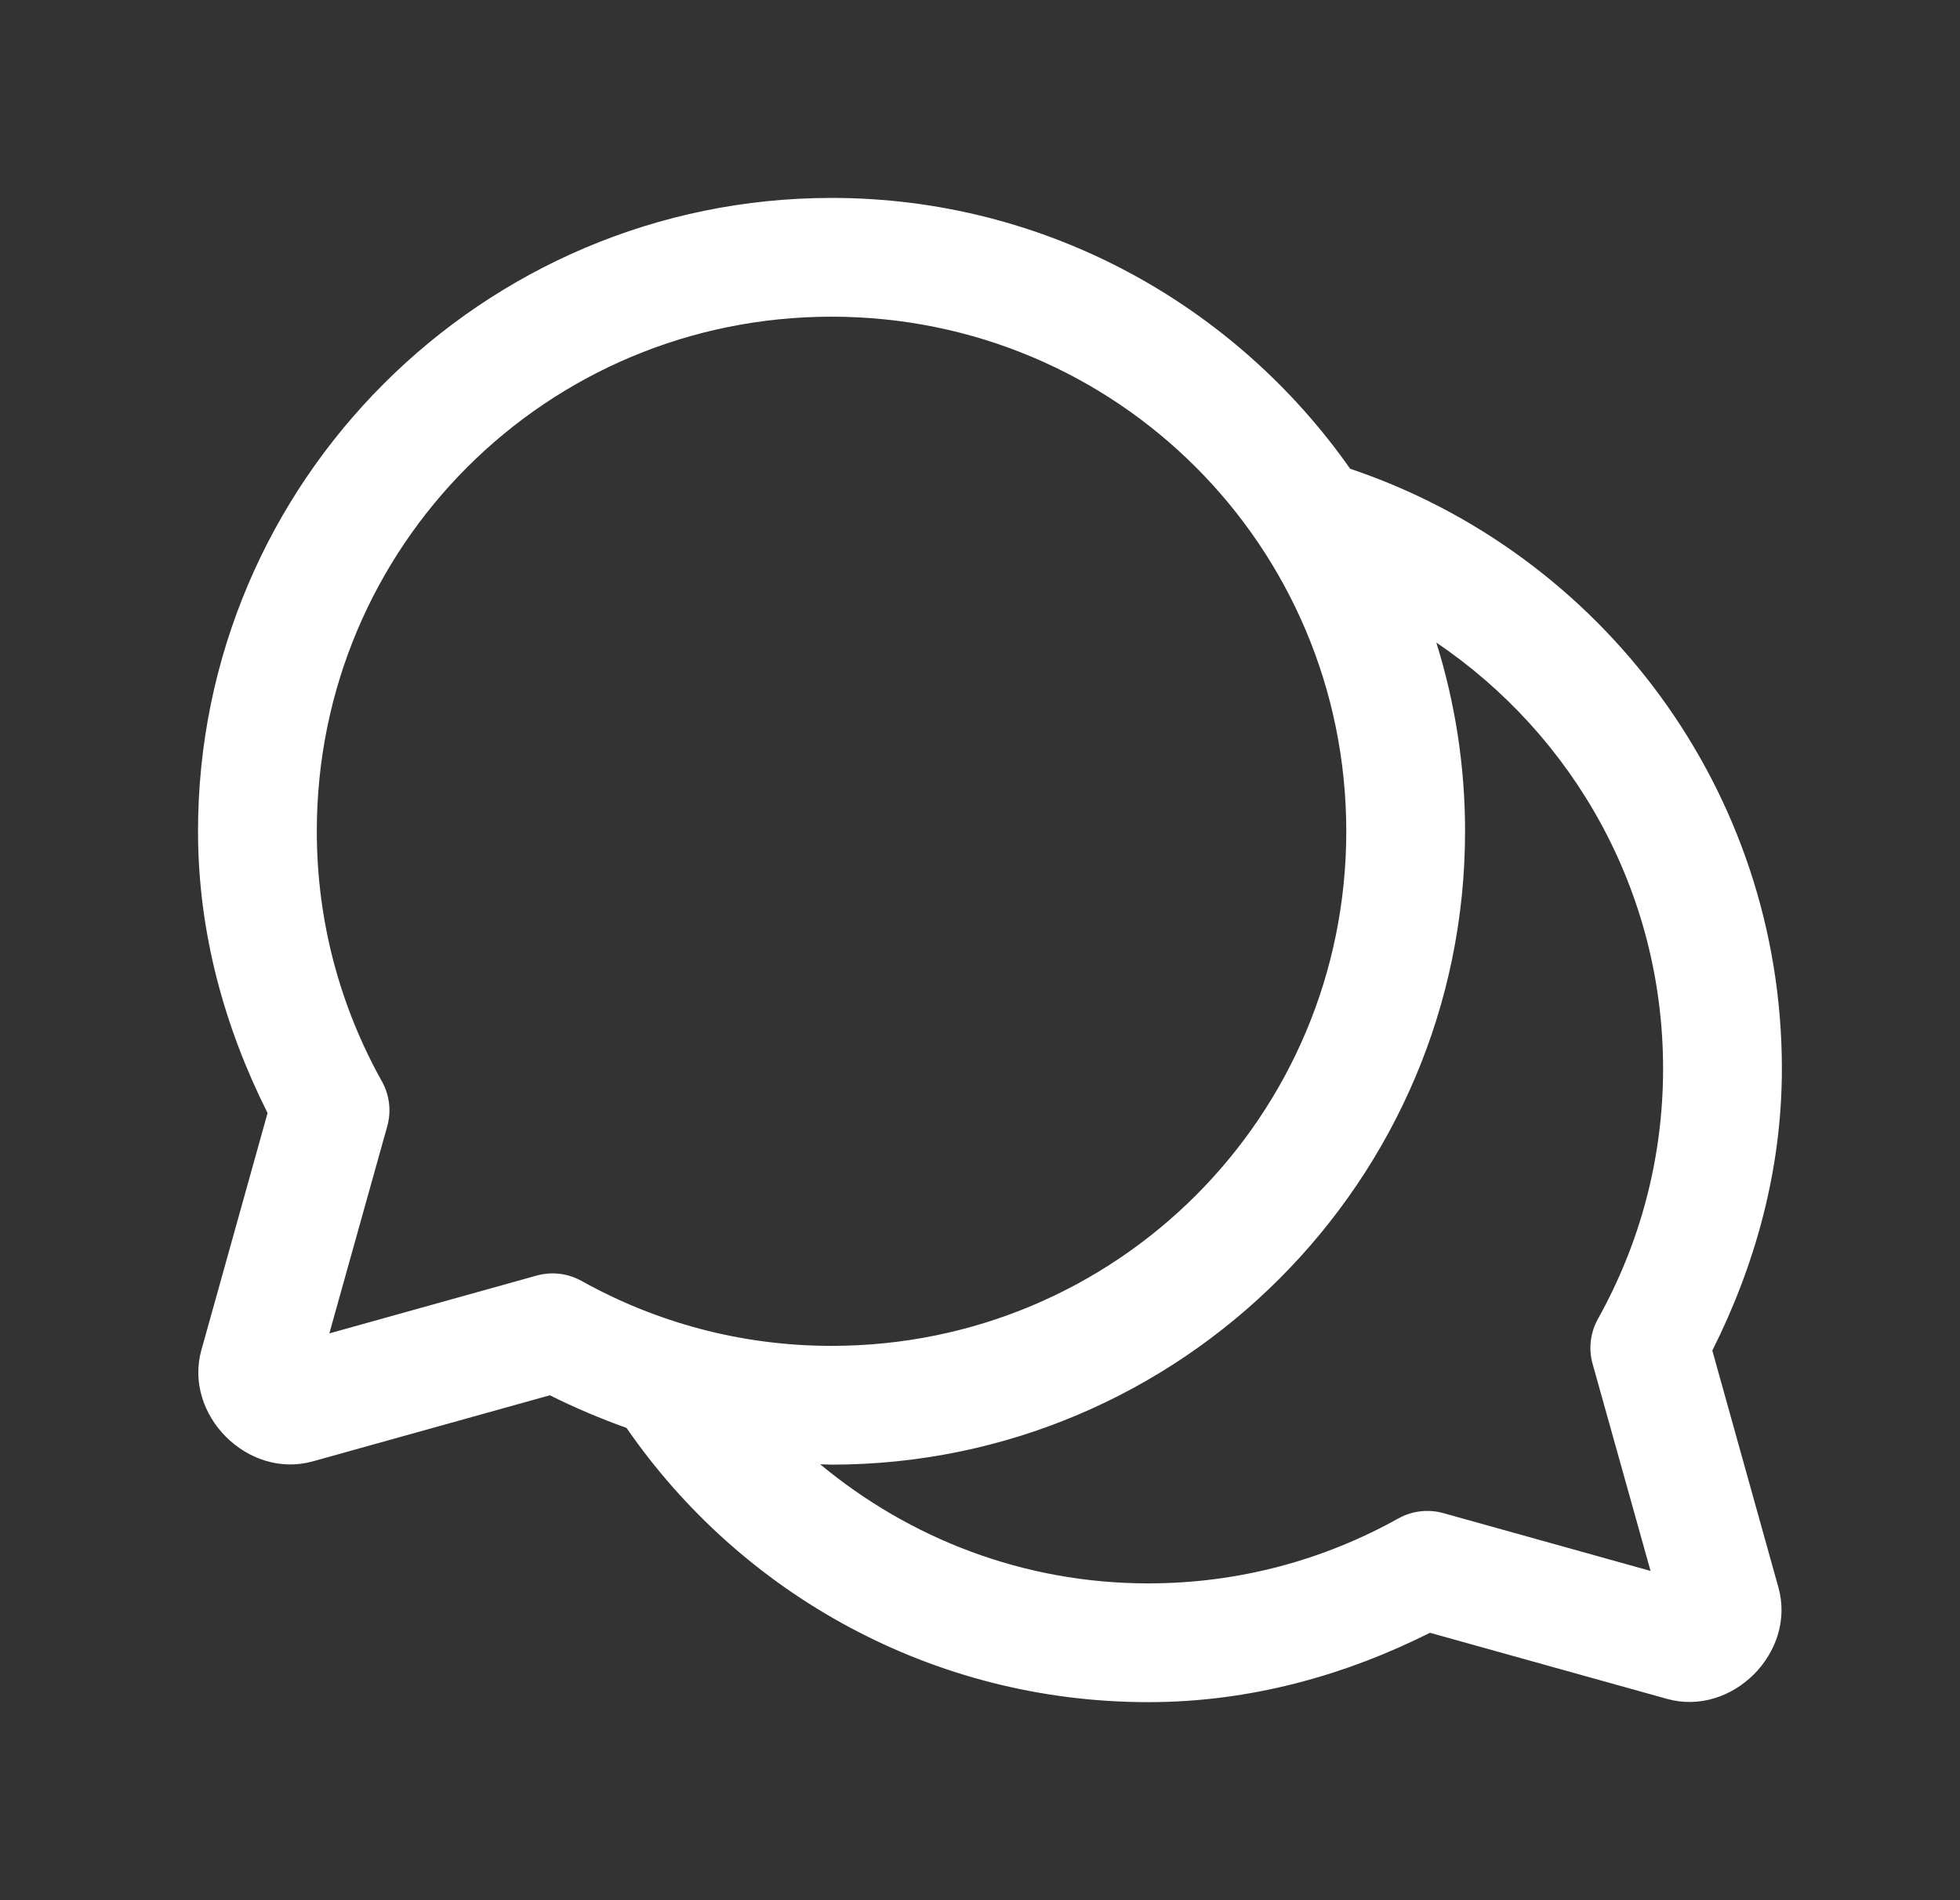 <svg width="33" height="32" viewBox="0 0 33 32" fill="none" xmlns="http://www.w3.org/2000/svg">
<rect x="0" y="0" width="33" height="32" fill="#333333" stroke="none"/>
<path d="M14.001 3.333C8.122 3.333 3.334 8.119 3.334 13.998C3.334 15.711 3.785 17.31 4.505 18.744L3.391 22.734C3.086 23.827 4.173 24.915 5.266 24.61L9.258 23.497C9.675 23.706 10.106 23.888 10.549 24.047C12.472 26.836 15.696 28.665 19.334 28.665C21.045 28.665 22.643 28.215 24.076 27.497L28.068 28.61C29.162 28.915 30.248 27.827 29.943 26.734L28.83 22.744C29.549 21.31 30.001 19.711 30.001 17.998C30.001 13.307 26.959 9.315 22.732 7.894C20.801 5.142 17.609 3.333 14.001 3.333ZM14.001 5.333C18.799 5.333 22.667 9.201 22.667 14C22.667 18.798 18.799 22.665 14.001 22.665C12.469 22.665 11.039 22.267 9.791 21.571C9.561 21.443 9.29 21.411 9.036 21.481L5.545 22.455L6.52 18.967C6.591 18.713 6.559 18.441 6.43 18.211C5.733 16.961 5.334 15.531 5.334 13.998C5.334 9.2 9.202 5.333 14.001 5.333ZM24.183 10.821C26.483 12.377 28.001 15.003 28.001 17.998C28.001 19.531 27.601 20.961 26.904 22.211C26.776 22.441 26.743 22.713 26.814 22.967L27.79 26.455L24.299 25.481C24.045 25.411 23.774 25.443 23.544 25.571C22.296 26.267 20.865 26.665 19.334 26.665C17.226 26.665 15.309 25.904 13.809 24.659C13.873 24.66 13.936 24.665 14.001 24.665C19.88 24.665 24.667 19.879 24.667 14C24.667 12.893 24.497 11.826 24.183 10.821Z" fill="white"/>
</svg>
